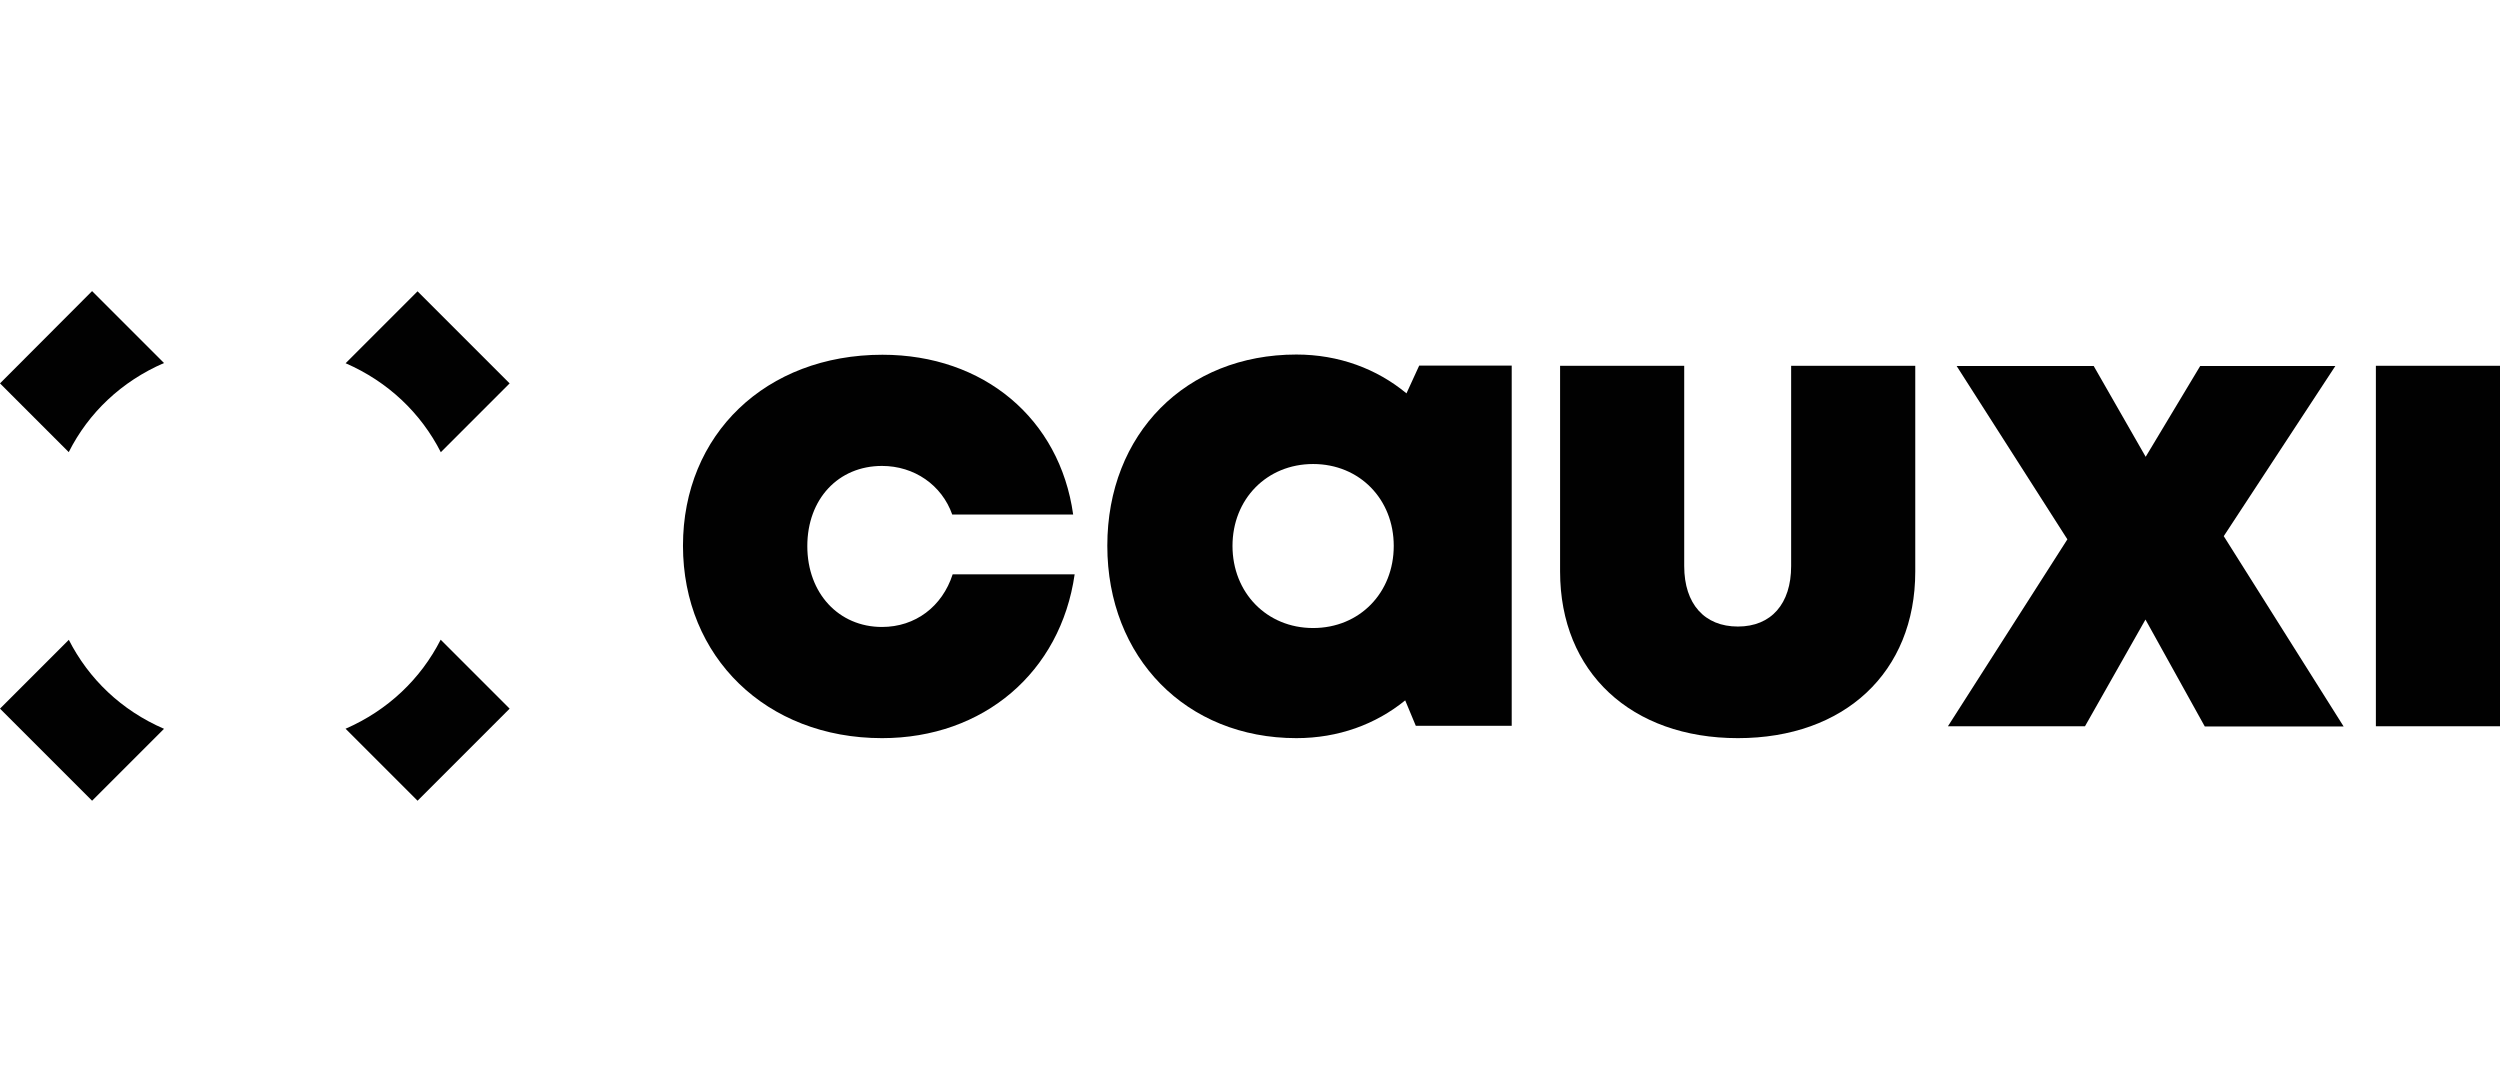 <?xml version="1.0" encoding="UTF-8"?>
<svg id="Grupo_43" data-name="Grupo 43" xmlns="http://www.w3.org/2000/svg" viewBox="0 0 117.83 51.47">
  <g>
    <path d="M41.57,34.79c-5.45,0-9.38-3.82-9.38-9.07s3.91-9,9.4-9c4.77,0,8.36,3.01,8.99,7.53h-5.7c-.49-1.39-1.79-2.29-3.31-2.29-2.06,0-3.52,1.56-3.52,3.78s1.48,3.81,3.52,3.81c1.57,0,2.84-.96,3.33-2.48h5.75c-.66,4.61-4.29,7.72-9.08,7.72h0Z" fill="#010101"/>
    <path d="M71.25,17.22v16.99h-4.52l-.5-1.2c-1.39,1.13-3.15,1.78-5.13,1.78-5.19,0-8.91-3.79-8.91-9.07s3.71-9.01,8.91-9.01c2,0,3.79.67,5.19,1.83l.6-1.31h4.36ZM65.69,25.73c0-2.2-1.61-3.86-3.8-3.86s-3.8,1.66-3.8,3.86,1.61,3.87,3.8,3.87,3.8-1.66,3.8-3.87Z" fill="#010101"/>
    <path d="M73.53,26.94v-9.7h5.85v9.44c0,1.79.96,2.85,2.53,2.85s2.51-1.07,2.51-2.85v-9.44h5.85v9.7c0,4.75-3.34,7.85-8.36,7.85s-8.38-3.1-8.38-7.85Z" fill="#010101"/>
    <path d="M103.91,34.23l-2.79-5.03-2.85,5.03h-6.46l5.63-8.81-5.22-8.17h6.46l2.45,4.28,2.57-4.28h6.37l-5.26,8.02,5.65,8.97h-6.54Z" fill="#010101"/>
    <path d="M111.98,17.24h5.85v16.99h-5.85v-16.99Z" fill="#010101"/>
  </g>
  <g>
    <path d="M7.73,17.11l-3.39-3.39L0,18.07l3.24,3.24c.93-1.85,2.48-3.33,4.49-4.2Z" fill="#010101"/>
    <path d="M16.29,34.35l3.39,3.39,4.34-4.34-3.25-3.25c-.94,1.85-2.49,3.33-4.49,4.2Z" fill="#010101"/>
    <path d="M20.77,21.32l3.25-3.25-4.34-4.34-3.39,3.39c2,.87,3.55,2.35,4.49,4.2Z" fill="#010101"/>
    <path d="M3.24,30.16l-3.24,3.24,4.34,4.34,3.39-3.39c-2.01-.87-3.55-2.35-4.49-4.2Z" fill="#010101"/>
  </g>
</svg>